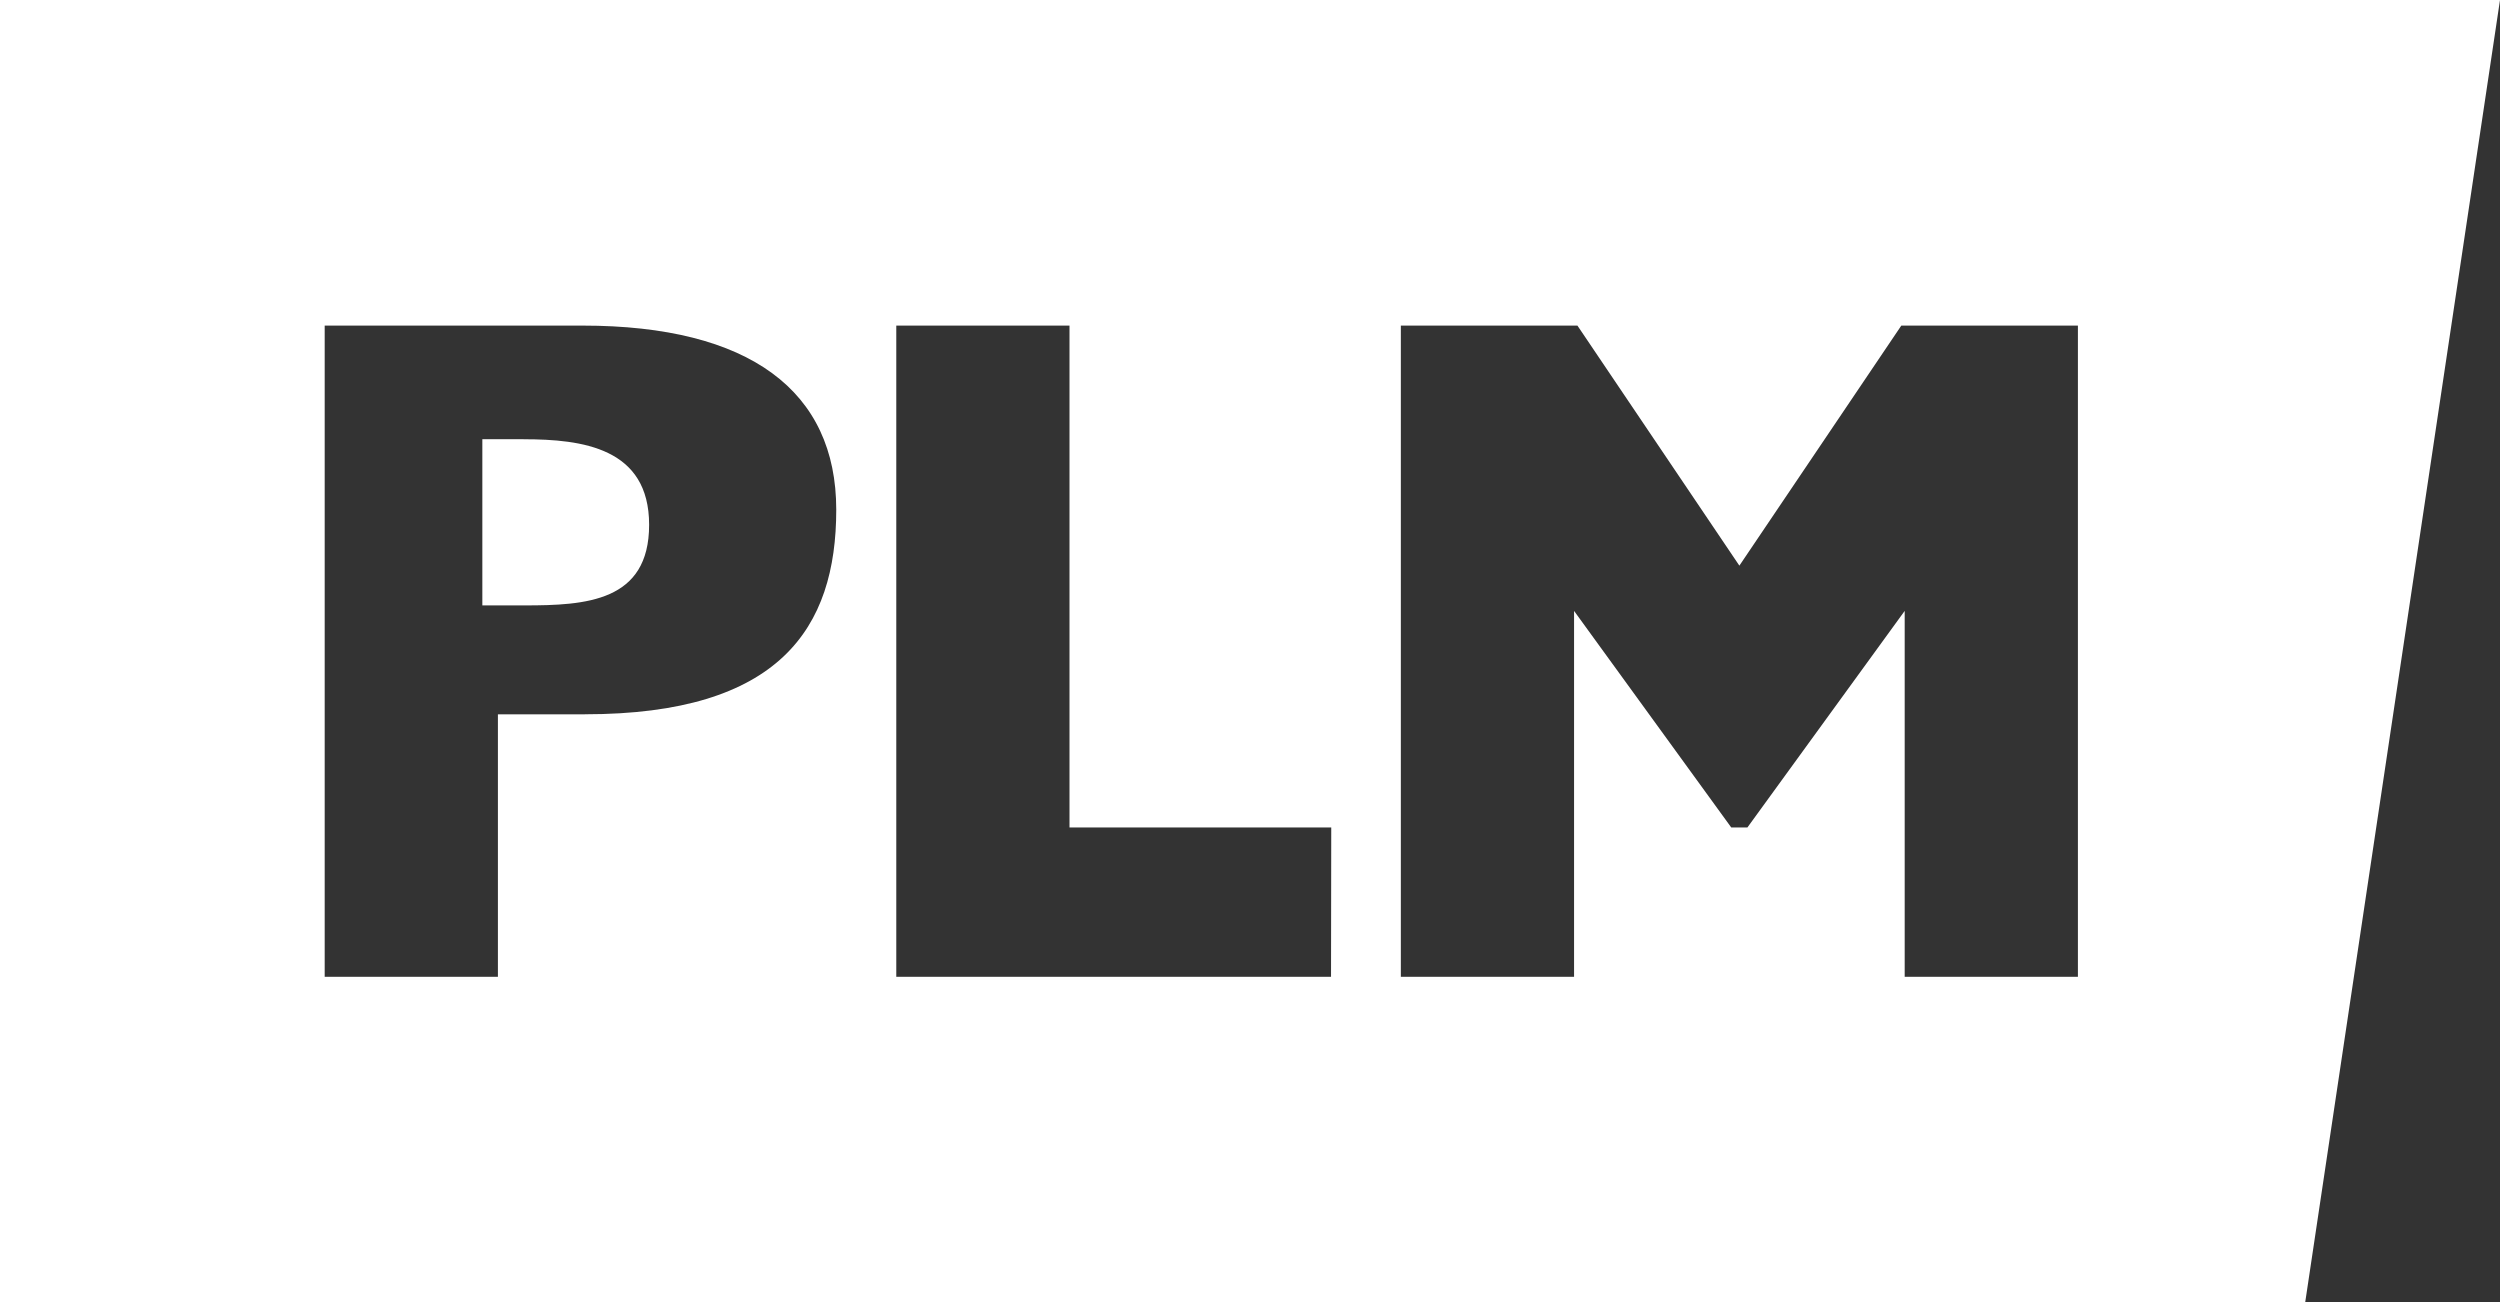 <svg id="PC_top_1" xmlns="http://www.w3.org/2000/svg" width="80" height="41.677" viewBox="0 0 80 41.677">
  <rect x="0" y="0" width="80" height="41.677" fill="#333333" stroke="none"/>
  <g id="Main" transform="translate(0 0)">
    <g id="menu" transform="translate(0 0)">
      <g id="logo_PLM">
        <g id="Page-1">
          <path id="Fill-1" d="M16.231,13.714H14.912v5.318h1.349c1.959,0,3.988-.116,3.988-2.579s-2.134-2.738-4.018-2.738" transform="translate(0.523 0.341)" fill="#fff" fill-rule="evenodd"/>
          <g id="Group-5">
            <path id="Fill-3" d="M66.493,31.289H60.95V19.58l-5.033,6.93H55.4L50.37,19.58V31.289H44.827V10.45h5.651l5.182,7.682,5.182-7.682h5.651Zm-23.9,0H28.681V10.45h5.543V26.51H42.6Zm-23.878-8.4H15.933v8.4H10.39V10.45h8.247c5.357,0,8.123,2.094,8.123,5.892S24.94,22.888,18.717,22.888ZM0,.031V41.708H73.766L80,.031Z" transform="translate(0 -0.031)" fill="#fff" fill-rule="evenodd"/>
          </g>
        </g>
      </g>
    </g>
  </g>
</svg>
